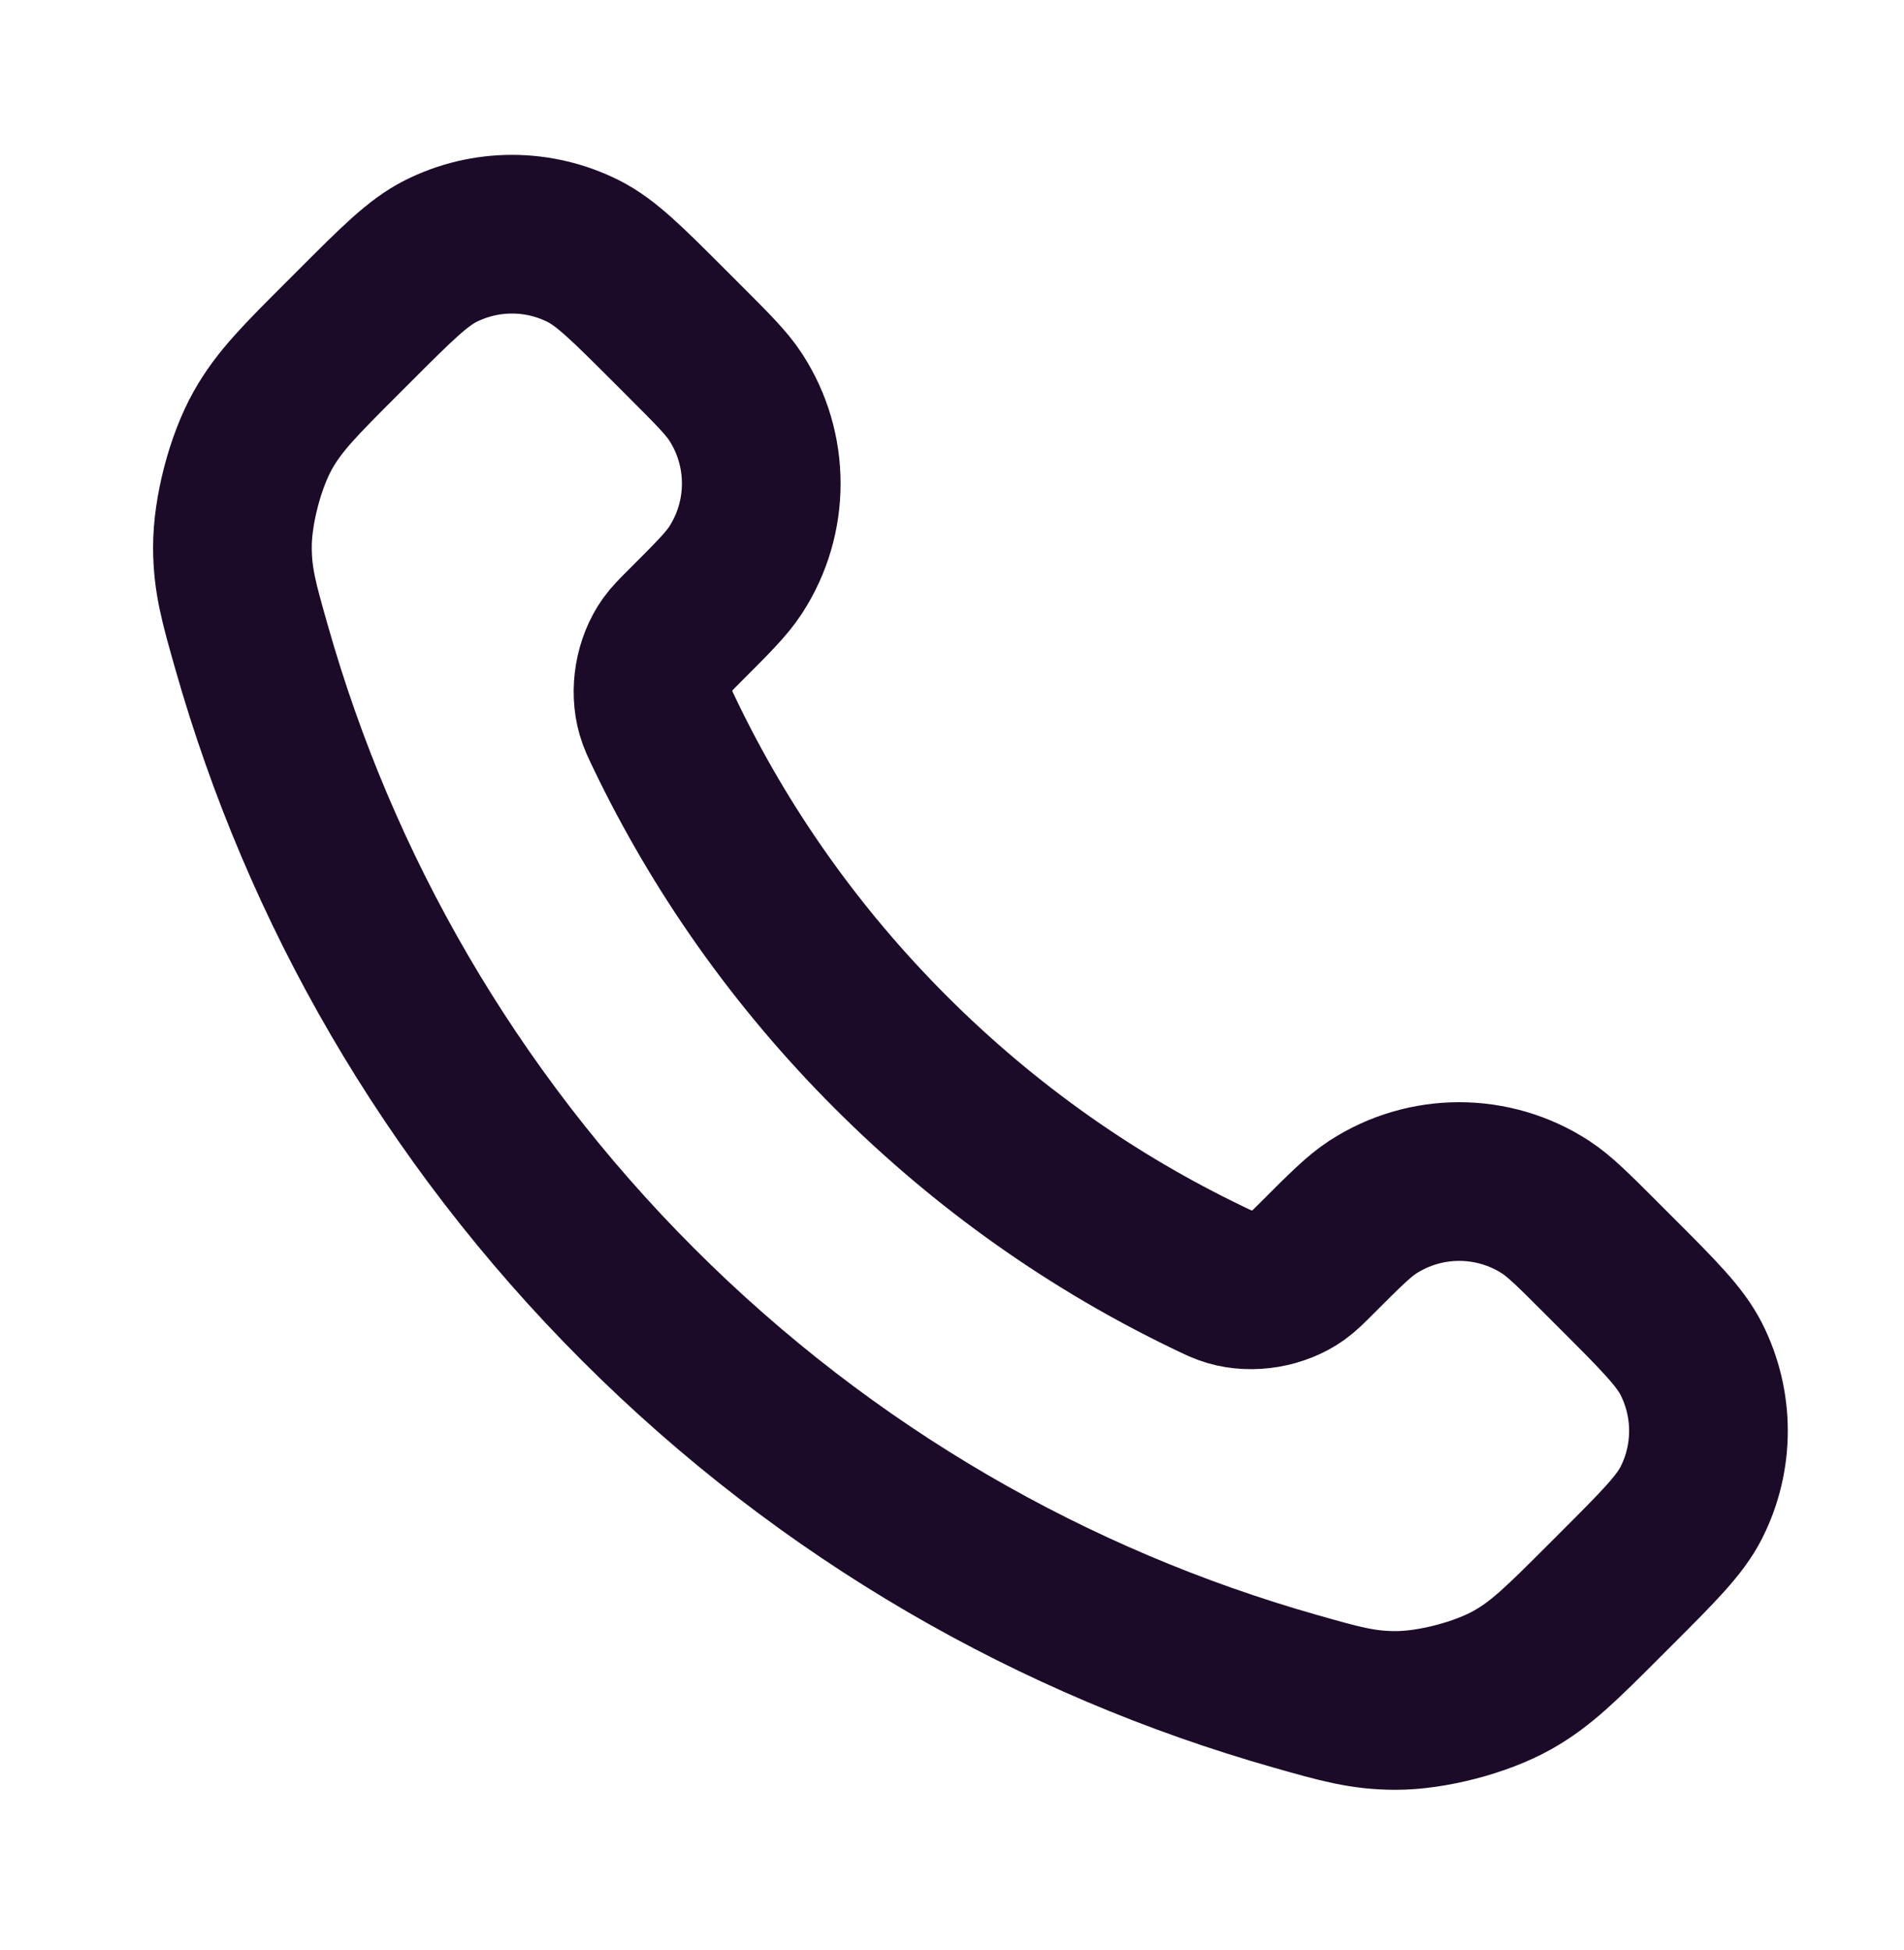 <svg width="42" height="43" viewBox="0 0 42 43" fill="none" xmlns="http://www.w3.org/2000/svg">
<path d="M14.665 16.188C15.883 18.725 17.544 21.103 19.647 23.205C21.749 25.308 24.127 26.968 26.664 28.186C26.882 28.291 26.991 28.344 27.129 28.384C27.62 28.527 28.222 28.424 28.638 28.127C28.755 28.043 28.855 27.943 29.055 27.743C29.667 27.131 29.973 26.825 30.28 26.625C31.44 25.871 32.936 25.871 34.096 26.625C34.403 26.825 34.709 27.131 35.321 27.743L35.662 28.084C36.592 29.014 37.057 29.479 37.31 29.978C37.812 30.972 37.812 32.145 37.31 33.138C37.057 33.637 36.592 34.102 35.662 35.032L35.386 35.308C34.459 36.235 33.996 36.698 33.366 37.052C32.667 37.445 31.581 37.727 30.779 37.725C30.056 37.723 29.562 37.583 28.575 37.302C23.266 35.796 18.257 32.953 14.078 28.774C9.899 24.595 7.056 19.586 5.55 14.277C5.269 13.29 5.129 12.796 5.127 12.073C5.125 11.271 5.407 10.185 5.8 9.486C6.154 8.856 6.617 8.393 7.544 7.466L7.82 7.19C8.75 6.26 9.215 5.795 9.714 5.542C10.707 5.04 11.88 5.04 12.874 5.542C13.373 5.795 13.838 6.26 14.768 7.19L15.109 7.531C15.721 8.143 16.027 8.449 16.227 8.756C16.981 9.916 16.981 11.412 16.227 12.572C16.027 12.88 15.721 13.185 15.109 13.797C14.909 13.997 14.809 14.097 14.725 14.214C14.428 14.63 14.325 15.232 14.468 15.723C14.508 15.861 14.561 15.97 14.665 16.188Z" stroke="#1B0B28" stroke-width="3.5" stroke-linecap="round" stroke-linejoin="round"/>
</svg>
